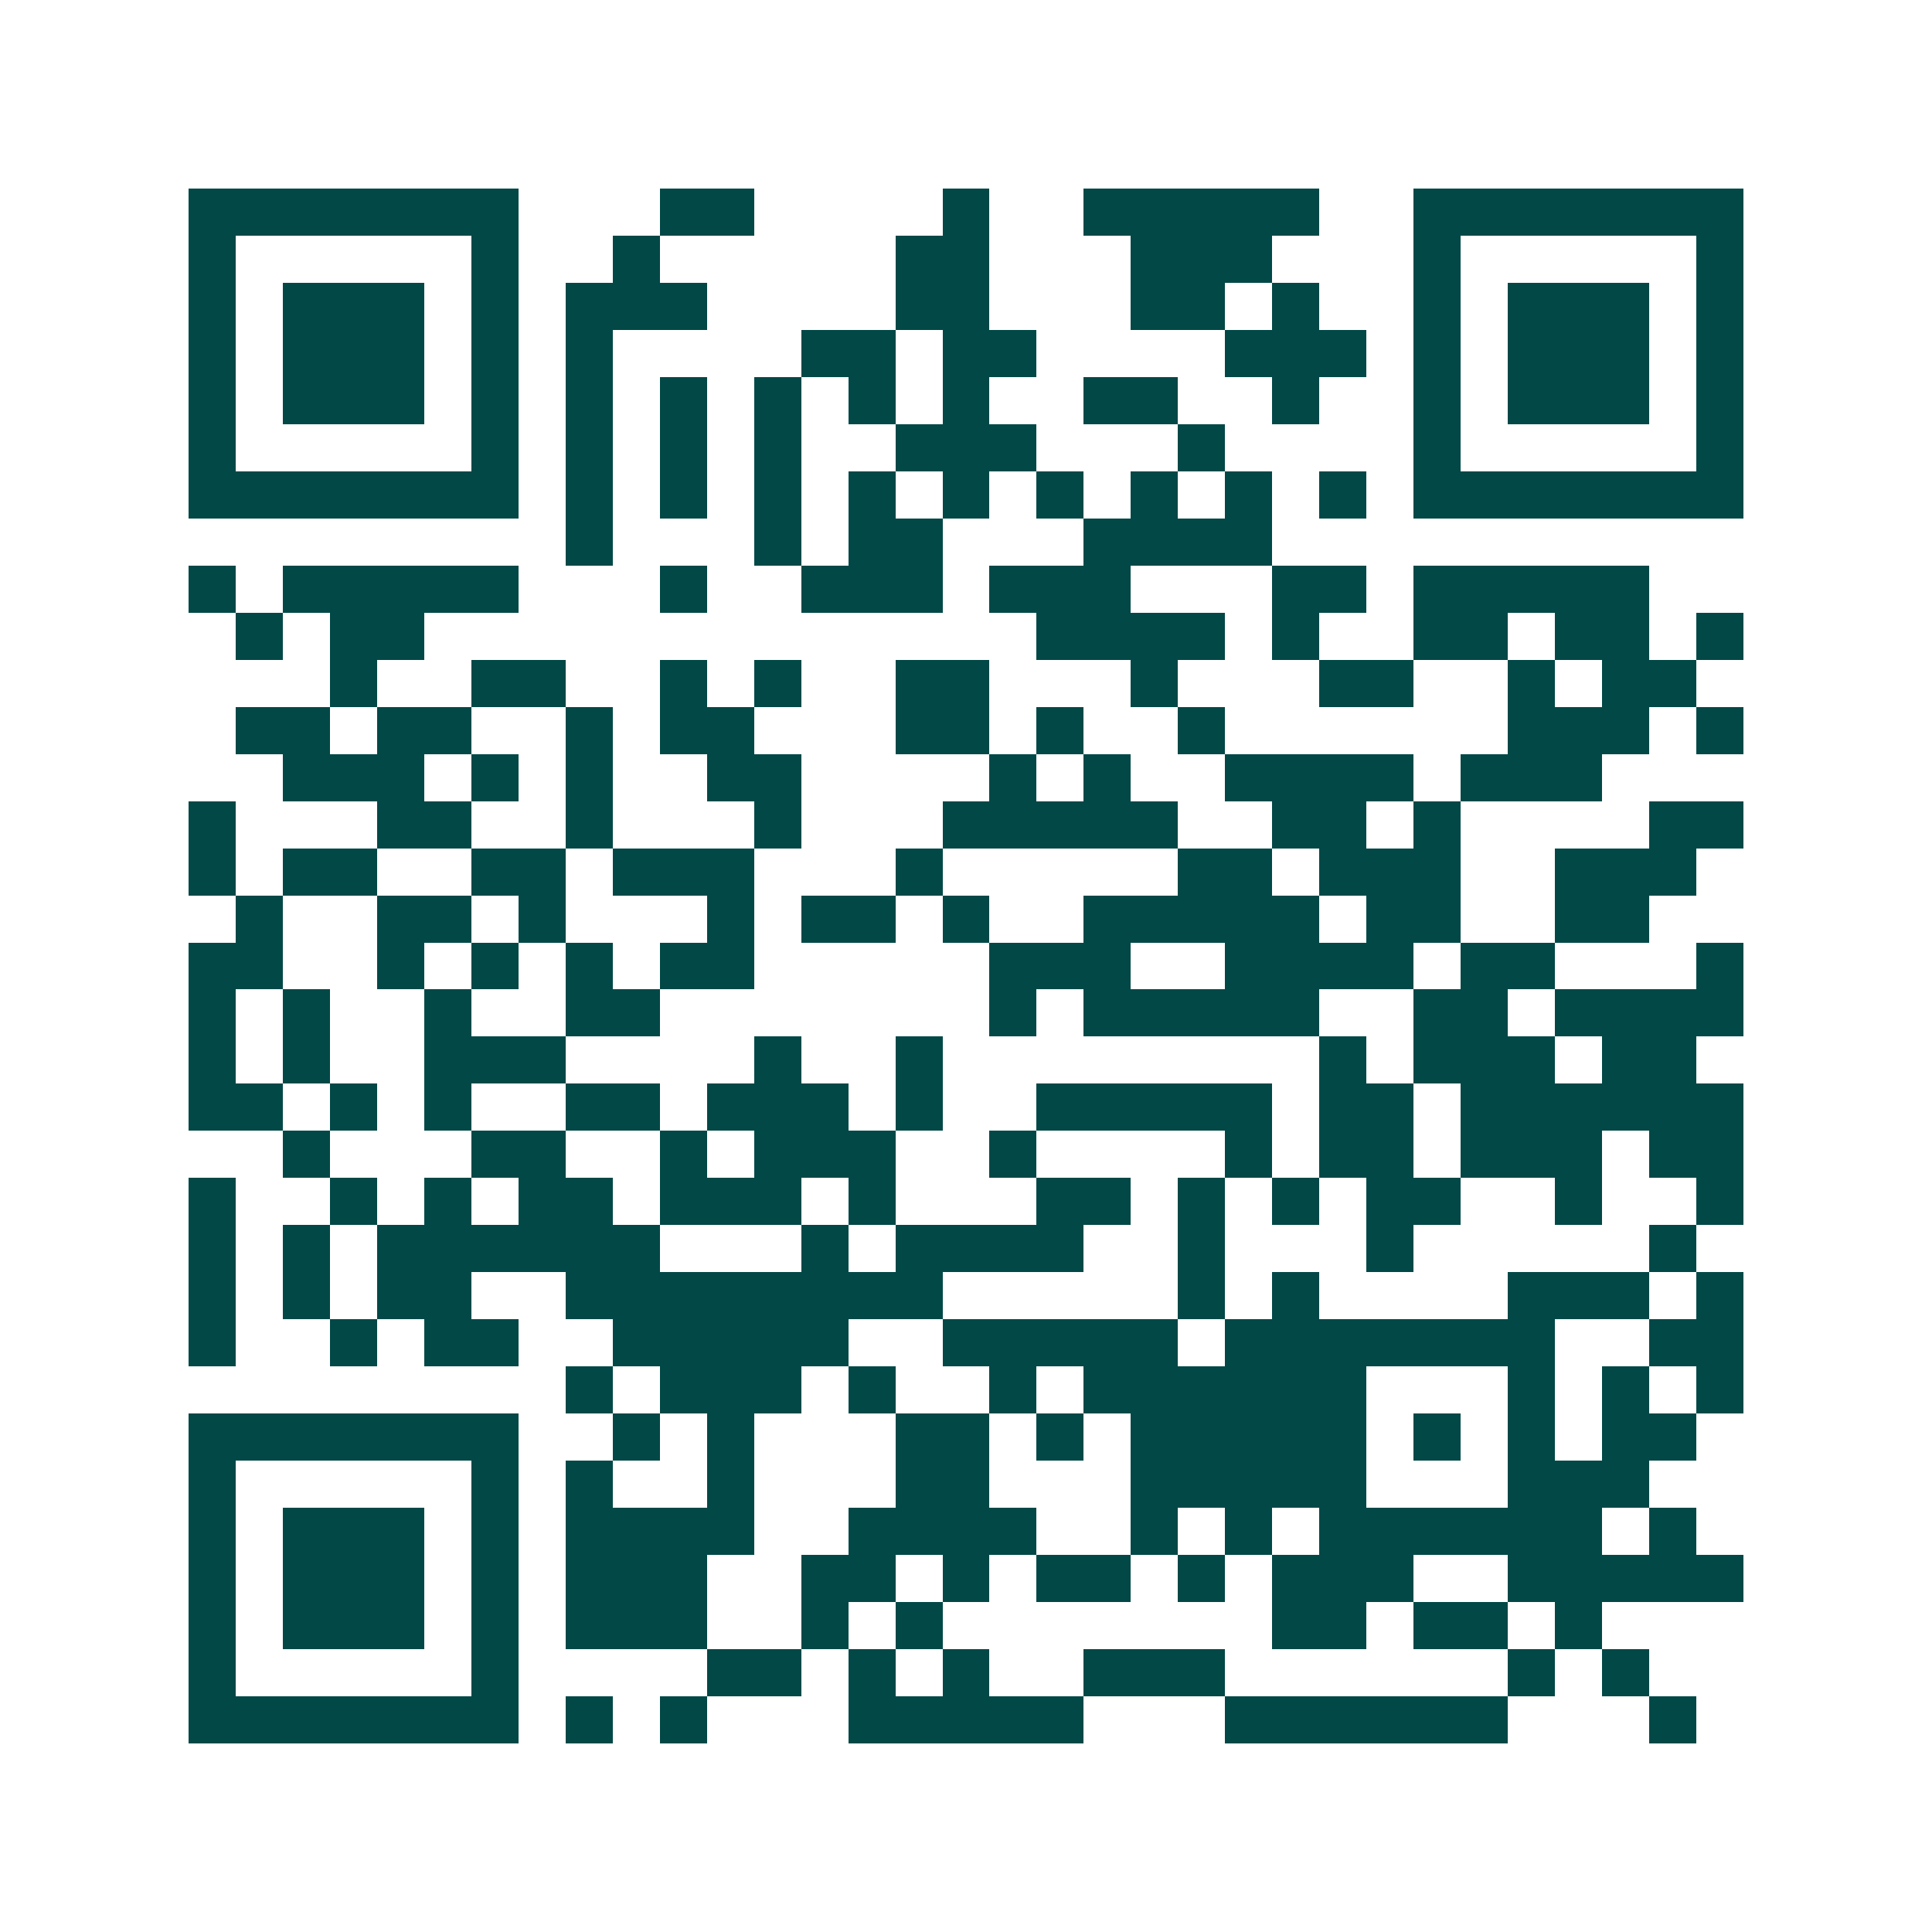 <svg xmlns="http://www.w3.org/2000/svg" width="200" height="200" viewBox="0 0 41 41" shape-rendering="crispEdges"><path fill="#ffffff" d="M0 0h41v41H0z"/><path stroke="#014847" d="M4 4.5h7m3 0h2m4 0h1m2 0h5m2 0h7M4 5.5h1m5 0h1m2 0h1m5 0h2m3 0h3m3 0h1m5 0h1M4 6.5h1m1 0h3m1 0h1m1 0h3m4 0h2m3 0h2m1 0h1m2 0h1m1 0h3m1 0h1M4 7.5h1m1 0h3m1 0h1m1 0h1m4 0h2m1 0h2m4 0h3m1 0h1m1 0h3m1 0h1M4 8.5h1m1 0h3m1 0h1m1 0h1m1 0h1m1 0h1m1 0h1m1 0h1m2 0h2m2 0h1m2 0h1m1 0h3m1 0h1M4 9.5h1m5 0h1m1 0h1m1 0h1m1 0h1m2 0h3m3 0h1m4 0h1m5 0h1M4 10.5h7m1 0h1m1 0h1m1 0h1m1 0h1m1 0h1m1 0h1m1 0h1m1 0h1m1 0h1m1 0h7M12 11.5h1m3 0h1m1 0h2m3 0h4M4 12.5h1m1 0h5m3 0h1m2 0h3m1 0h3m3 0h2m1 0h5M5 13.5h1m1 0h2m13 0h4m1 0h1m2 0h2m1 0h2m1 0h1M7 14.5h1m2 0h2m2 0h1m1 0h1m2 0h2m3 0h1m3 0h2m2 0h1m1 0h2M5 15.5h2m1 0h2m2 0h1m1 0h2m3 0h2m1 0h1m2 0h1m6 0h3m1 0h1M6 16.5h3m1 0h1m1 0h1m2 0h2m4 0h1m1 0h1m2 0h4m1 0h3M4 17.5h1m3 0h2m2 0h1m3 0h1m3 0h5m2 0h2m1 0h1m4 0h2M4 18.5h1m1 0h2m2 0h2m1 0h3m3 0h1m5 0h2m1 0h3m2 0h3M5 19.5h1m2 0h2m1 0h1m3 0h1m1 0h2m1 0h1m2 0h5m1 0h2m2 0h2M4 20.5h2m2 0h1m1 0h1m1 0h1m1 0h2m5 0h3m2 0h4m1 0h2m3 0h1M4 21.5h1m1 0h1m2 0h1m2 0h2m7 0h1m1 0h5m2 0h2m1 0h4M4 22.5h1m1 0h1m2 0h3m4 0h1m2 0h1m8 0h1m1 0h3m1 0h2M4 23.5h2m1 0h1m1 0h1m2 0h2m1 0h3m1 0h1m2 0h5m1 0h2m1 0h6M6 24.5h1m3 0h2m2 0h1m1 0h3m2 0h1m4 0h1m1 0h2m1 0h3m1 0h2M4 25.5h1m2 0h1m1 0h1m1 0h2m1 0h3m1 0h1m3 0h2m1 0h1m1 0h1m1 0h2m2 0h1m2 0h1M4 26.5h1m1 0h1m1 0h6m3 0h1m1 0h4m2 0h1m3 0h1m5 0h1M4 27.5h1m1 0h1m1 0h2m2 0h8m5 0h1m1 0h1m4 0h3m1 0h1M4 28.5h1m2 0h1m1 0h2m2 0h5m2 0h5m1 0h7m2 0h2M12 29.5h1m1 0h3m1 0h1m2 0h1m1 0h6m3 0h1m1 0h1m1 0h1M4 30.5h7m2 0h1m1 0h1m3 0h2m1 0h1m1 0h5m1 0h1m1 0h1m1 0h2M4 31.5h1m5 0h1m1 0h1m2 0h1m3 0h2m3 0h5m3 0h3M4 32.5h1m1 0h3m1 0h1m1 0h4m2 0h4m2 0h1m1 0h1m1 0h6m1 0h1M4 33.5h1m1 0h3m1 0h1m1 0h3m2 0h2m1 0h1m1 0h2m1 0h1m1 0h3m2 0h5M4 34.5h1m1 0h3m1 0h1m1 0h3m2 0h1m1 0h1m7 0h2m1 0h2m1 0h1M4 35.5h1m5 0h1m4 0h2m1 0h1m1 0h1m2 0h3m6 0h1m1 0h1M4 36.5h7m1 0h1m1 0h1m3 0h5m3 0h6m3 0h1"/></svg>
